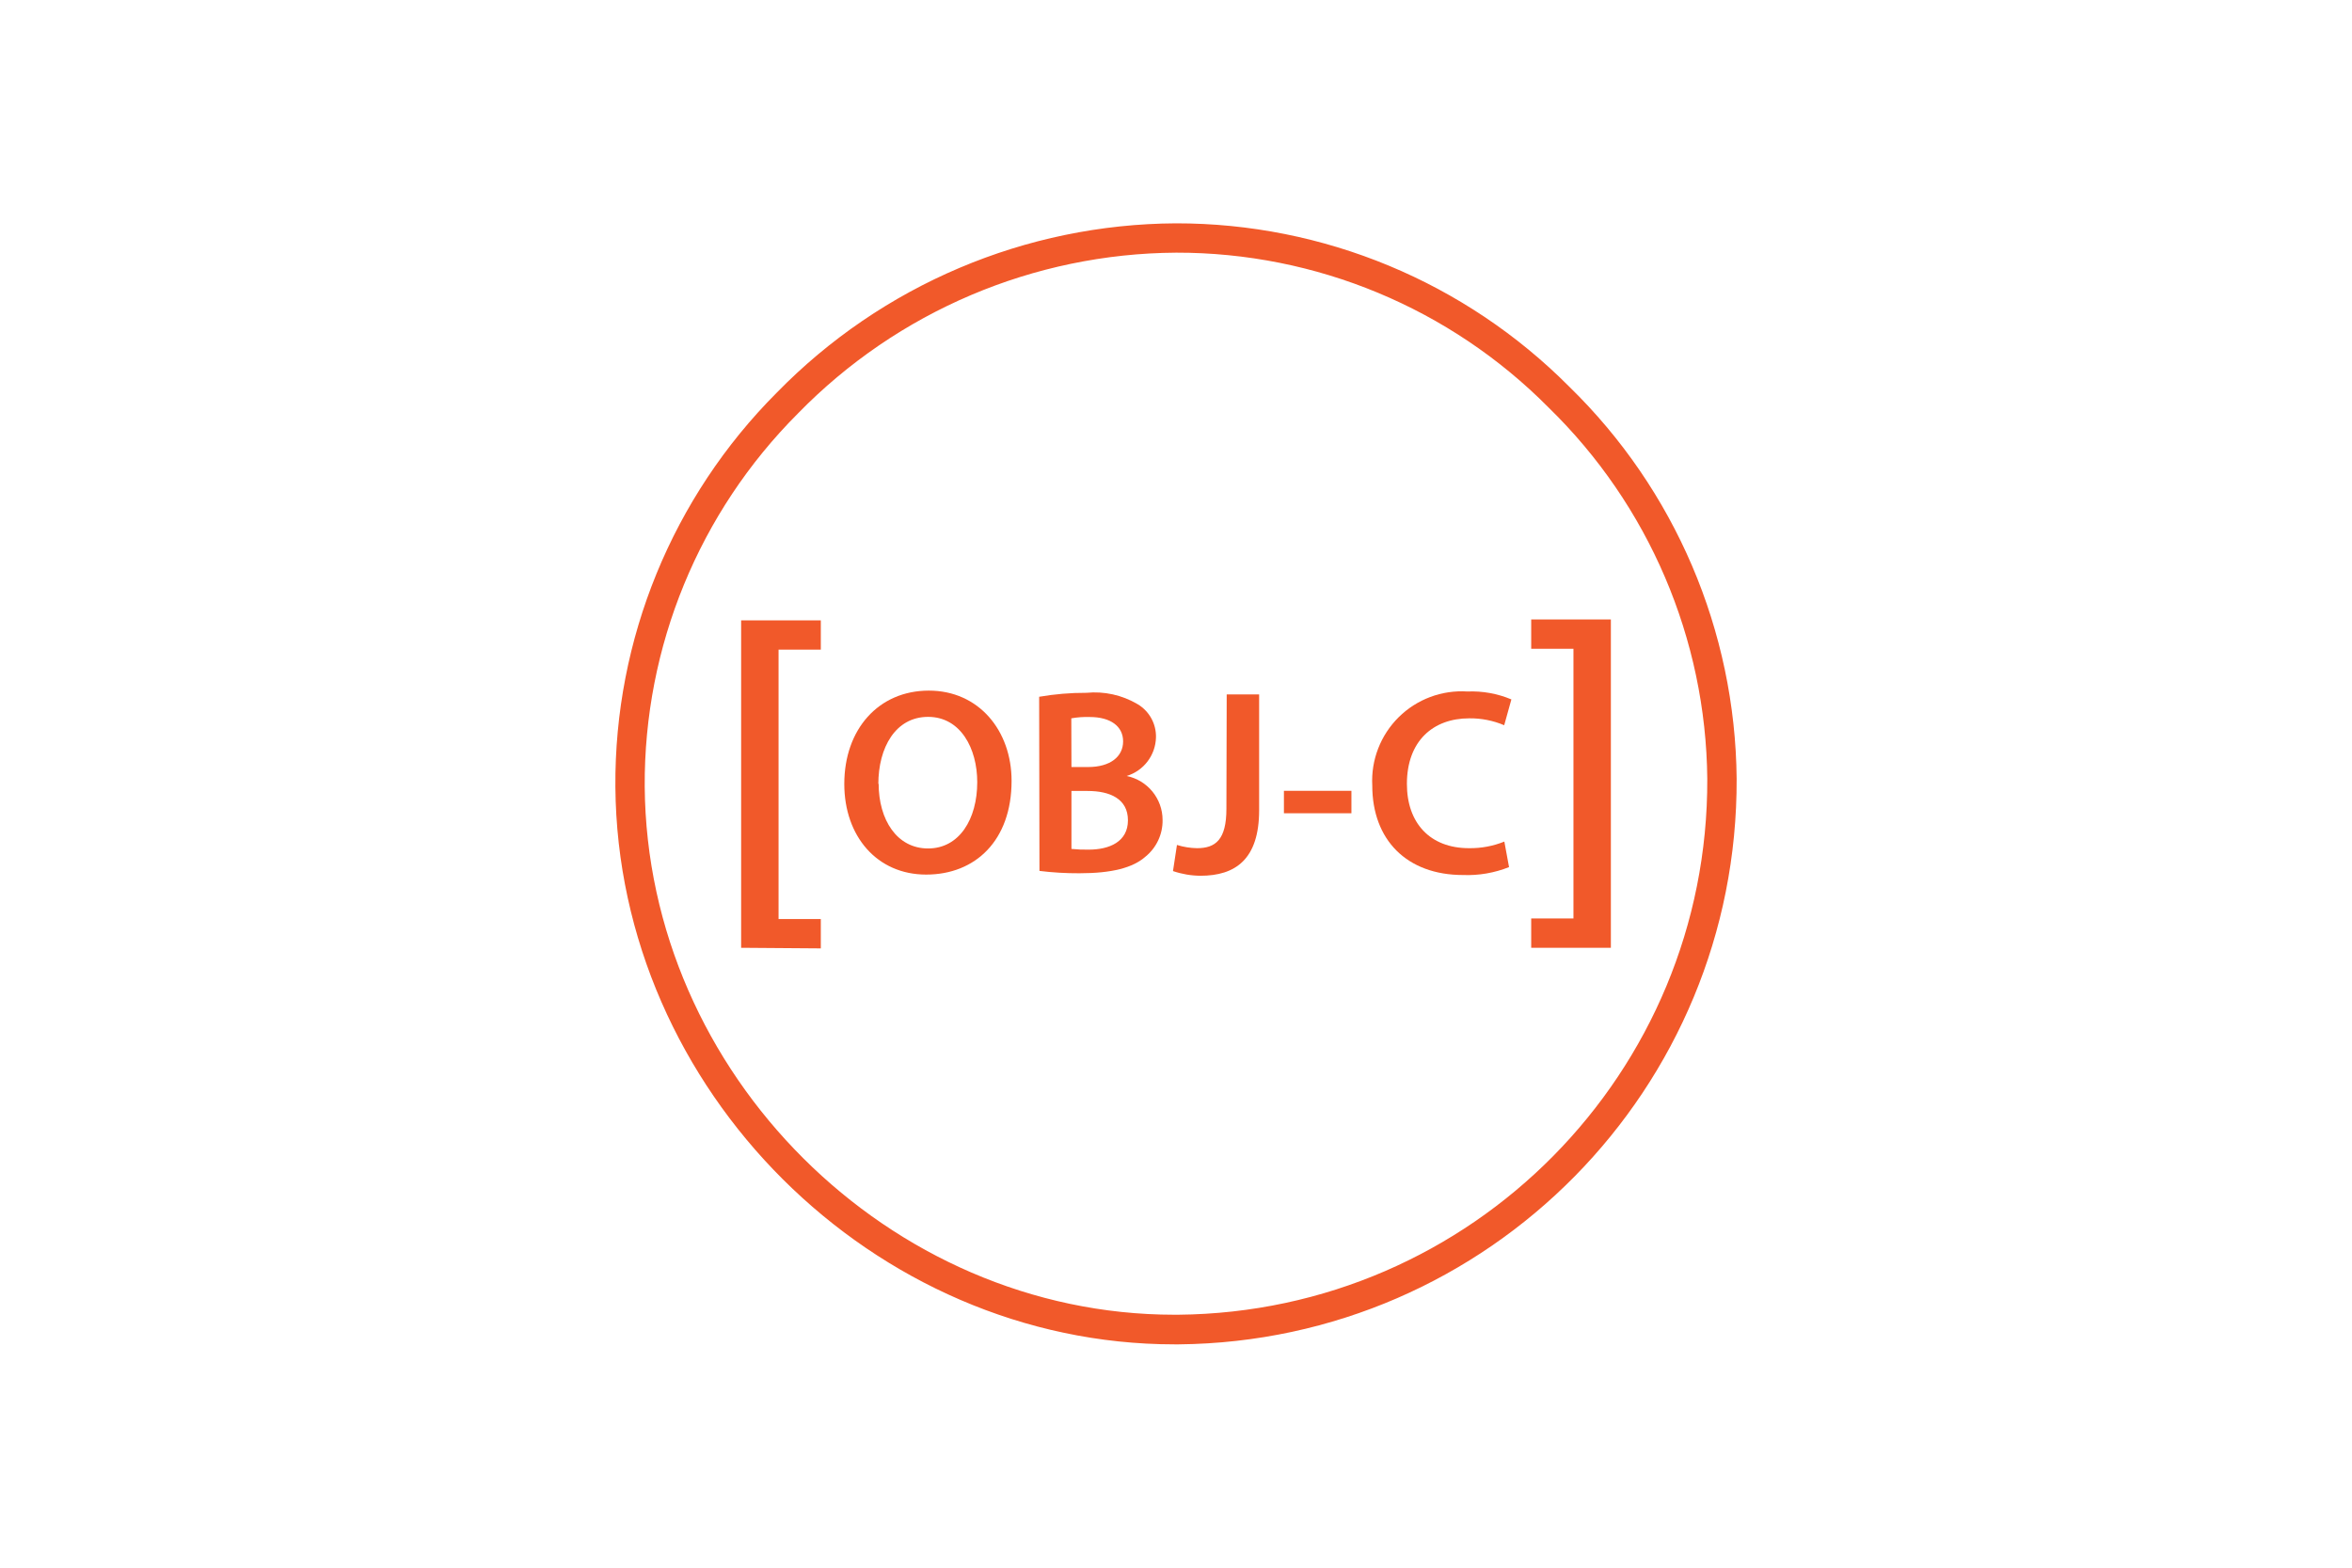 <svg xmlns="http://www.w3.org/2000/svg" xmlns:xlink="http://www.w3.org/1999/xlink" width="150px" height="100px" viewBox="0 0 150 100"><title>objective-c</title><g id="objective-c" stroke="none" stroke-width="1" fill="none" fill-rule="evenodd"><g id="Group" transform="translate(38, 13)" fill="#F1592A" fill-rule="nonzero"><g id="objective-c-seeklogo.com"><path d="M36.902,72.754 C17.689,72.754 1.396,56.527 1.246,37.192 C1.178,27.771 4.886,18.715 11.54,12.045 C18.239,5.185 27.407,1.295 36.996,1.246 L36.996,1.246 C46.41,1.237 55.438,4.987 62.077,11.662 C68.826,18.241 72.67,27.243 72.755,36.668 C72.843,56.43 56.954,72.554 37.192,72.754 L36.902,72.754 Z M37.014,3.117 C27.928,3.171 19.242,6.861 12.897,13.365 C6.586,19.675 3.064,28.249 3.117,37.173 C3.258,55.497 18.7,70.864 36.893,70.864 L37.136,70.864 C55.875,70.694 70.956,55.417 70.883,36.677 C70.798,27.748 67.153,19.222 60.757,12.991 C54.48,6.658 45.93,3.103 37.014,3.117 Z" id="path8"></path><polygon id="path10" points="9.266 47.458 9.266 26.57 14.348 26.57 14.348 28.442 11.653 28.442 11.653 45.624 14.348 45.624 14.348 47.496"></polygon><path d="M26.514,36.808 C26.514,40.617 24.202,42.788 21.067,42.788 C17.932,42.788 15.845,40.346 15.845,37.005 C15.845,33.514 18.035,31.053 21.236,31.053 C24.436,31.053 26.514,33.617 26.514,36.808 Z M18.035,36.977 C18.035,39.288 19.196,41.122 21.189,41.122 C23.182,41.122 24.324,39.251 24.324,36.892 C24.324,34.749 23.267,32.728 21.189,32.728 C19.111,32.728 18.016,34.684 18.016,37.023 L18.035,36.977 Z" id="path12"></path><path d="M28.273,31.446 C29.269,31.274 30.277,31.189 31.287,31.193 C32.421,31.082 33.562,31.335 34.544,31.914 C35.293,32.355 35.745,33.168 35.723,34.038 C35.695,35.176 34.941,36.169 33.851,36.499 L33.851,36.499 C35.186,36.771 36.145,37.945 36.144,39.307 C36.158,40.214 35.754,41.077 35.049,41.647 C34.244,42.358 32.906,42.704 30.838,42.704 C29.987,42.708 29.137,42.658 28.292,42.554 L28.273,31.446 Z M30.332,35.928 L31.39,35.928 C32.822,35.928 33.627,35.255 33.627,34.291 C33.627,33.327 32.822,32.737 31.502,32.737 C31.107,32.724 30.712,32.752 30.323,32.821 L30.332,35.928 Z M30.332,41.151 C30.696,41.188 31.062,41.204 31.427,41.197 C32.756,41.197 33.935,40.692 33.935,39.326 C33.935,37.959 32.794,37.454 31.362,37.454 L30.332,37.454 L30.332,41.151 Z" id="path14"></path><path d="M40.234,31.296 L42.302,31.296 L42.302,38.68 C42.302,41.815 40.786,42.863 38.558,42.863 C37.963,42.858 37.372,42.757 36.808,42.564 L37.061,40.898 C37.476,41.028 37.908,41.097 38.343,41.104 C39.522,41.104 40.215,40.561 40.215,38.596 L40.234,31.296 Z" id="path16"></path><polygon id="path18" points="48.188 37.445 48.188 38.876 43.883 38.876 43.883 37.445"></polygon><path d="M58.24,42.311 C57.309,42.682 56.311,42.854 55.31,42.816 C51.707,42.816 49.517,40.561 49.517,37.108 C49.431,35.48 50.045,33.894 51.203,32.747 C52.362,31.601 53.955,31.005 55.582,31.109 C56.543,31.069 57.502,31.242 58.389,31.614 L57.931,33.261 C57.227,32.962 56.468,32.812 55.703,32.821 C53.392,32.821 51.726,34.272 51.726,37.005 C51.726,39.494 53.195,41.104 55.685,41.104 C56.457,41.115 57.224,40.972 57.94,40.683 L58.24,42.311 Z" id="path20"></path><polygon id="path22" points="64.734 26.514 64.734 47.458 59.653 47.458 59.653 45.586 62.348 45.586 62.348 28.385 59.653 28.385 59.653 26.514"></polygon></g></g></g></svg>